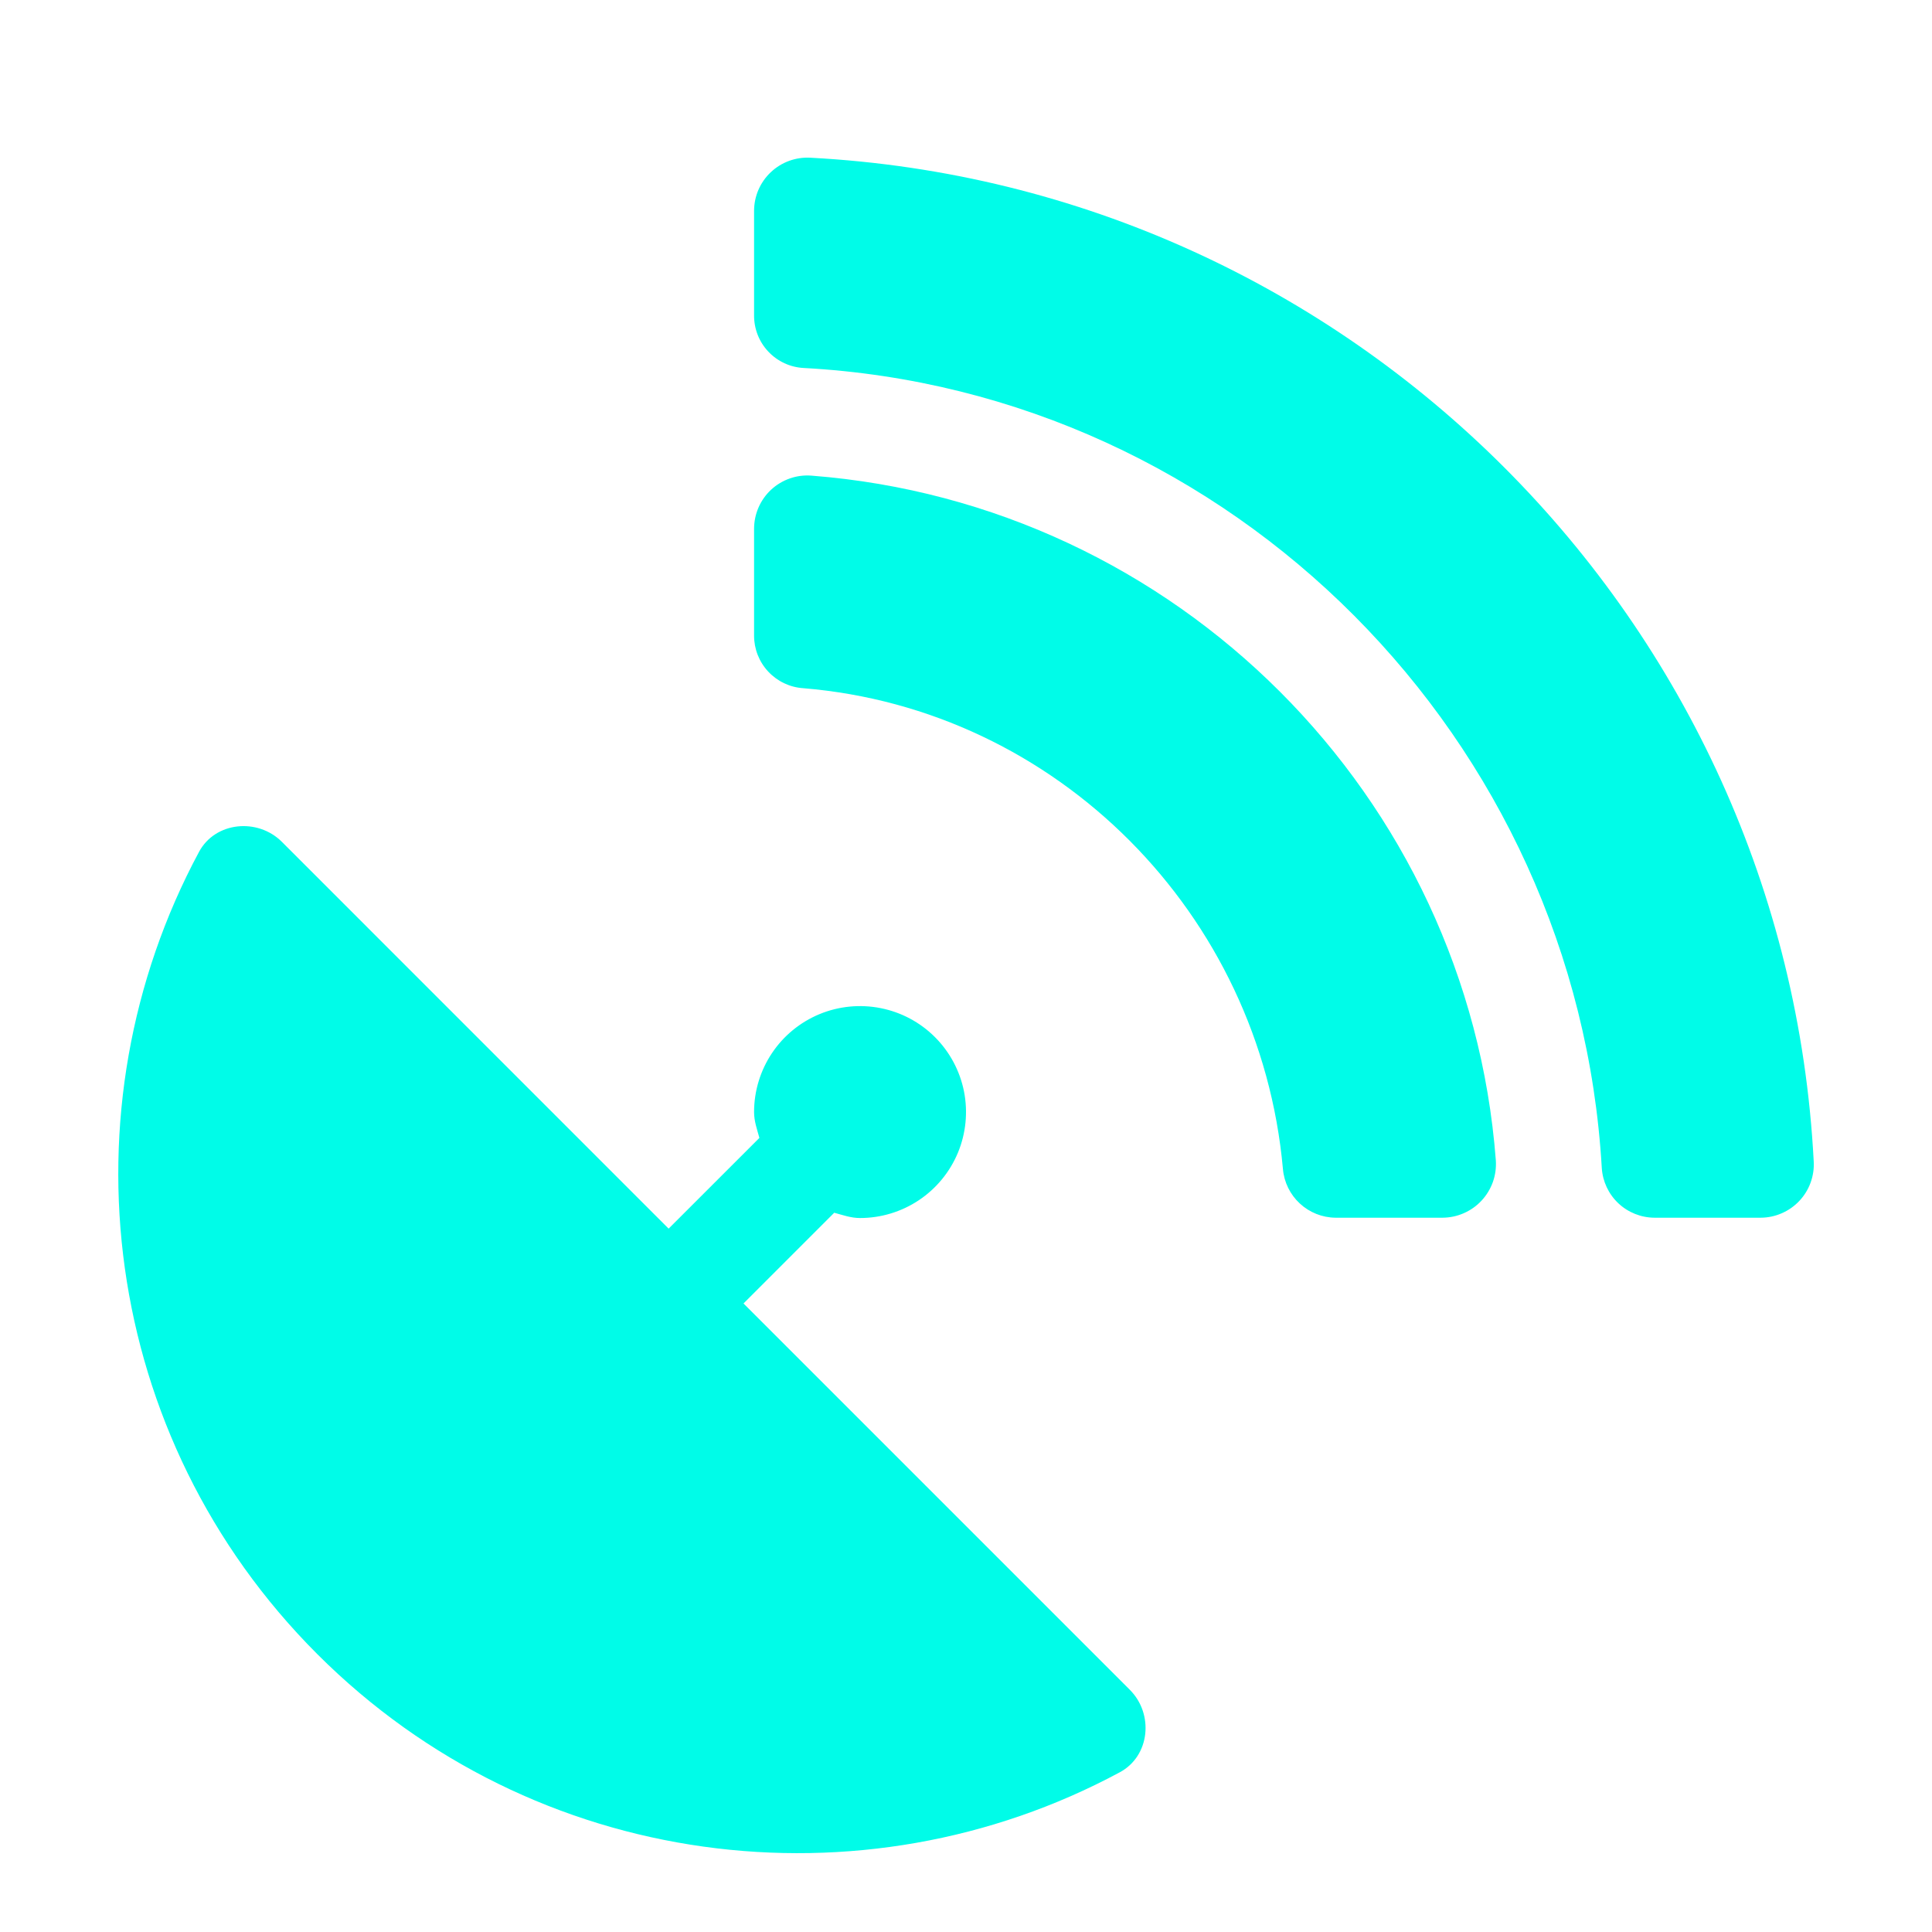 <svg width="49" height="49" viewBox="0 0 49 49" fill="none" xmlns="http://www.w3.org/2000/svg">
<g filter="url(#filter0_dd_146_705)">
<path d="M28.649 40.851C29.27 41.464 29.17 42.539 28.397 42.951C21.872 46.462 13.557 45.462 8.048 39.953C2.538 34.443 1.539 26.137 5.049 19.603C5.461 18.839 6.536 18.738 7.149 19.351L16.958 29.161L19.26 26.86C19.201 26.641 19.125 26.44 19.125 26.204C19.125 25.673 19.283 25.153 19.578 24.711C19.873 24.269 20.293 23.925 20.784 23.721C21.275 23.518 21.816 23.465 22.337 23.569C22.858 23.672 23.337 23.928 23.713 24.304C24.089 24.68 24.345 25.159 24.449 25.68C24.552 26.201 24.499 26.742 24.296 27.233C24.092 27.724 23.748 28.144 23.306 28.439C22.864 28.734 22.344 28.892 21.813 28.892C21.578 28.892 21.376 28.816 21.158 28.758L18.857 31.059L28.649 40.851ZM46 27.456C46.011 27.639 45.983 27.822 45.921 27.994C45.858 28.167 45.761 28.325 45.635 28.458C45.509 28.592 45.358 28.698 45.189 28.771C45.021 28.845 44.84 28.883 44.657 28.884H41.961C41.62 28.882 41.292 28.751 41.044 28.517C40.796 28.283 40.647 27.964 40.625 27.624C39.995 16.739 31.261 7.921 20.385 7.333C20.043 7.316 19.722 7.167 19.487 6.918C19.252 6.67 19.123 6.34 19.125 5.998V3.344C19.126 3.161 19.164 2.979 19.237 2.811C19.311 2.643 19.417 2.491 19.551 2.366C19.684 2.24 19.842 2.143 20.014 2.08C20.187 2.017 20.37 1.99 20.553 2C34.268 2.722 45.286 13.741 46 27.456ZM37.938 27.431C37.95 27.616 37.925 27.802 37.863 27.978C37.8 28.153 37.703 28.314 37.576 28.45C37.45 28.586 37.296 28.695 37.126 28.769C36.956 28.844 36.772 28.883 36.586 28.884H33.873C33.537 28.881 33.214 28.753 32.967 28.524C32.72 28.296 32.567 27.984 32.538 27.649C31.958 21.182 26.818 15.984 20.368 15.454C20.03 15.431 19.714 15.28 19.483 15.032C19.252 14.784 19.124 14.458 19.125 14.119V11.415C19.125 11.228 19.163 11.044 19.237 10.873C19.311 10.702 19.42 10.548 19.556 10.421C19.693 10.294 19.854 10.197 20.03 10.135C20.206 10.073 20.392 10.049 20.578 10.063C29.833 10.777 37.232 18.176 37.938 27.431Z" fill="#00FCE8"/>
</g>
<defs>
<filter id="filter0_dd_146_705" x="0" y="-0.002" width="49.002" height="49.002" filterUnits="userSpaceOnUse" color-interpolation-filters="sRGB">
<feFlood flood-opacity="0" result="BackgroundImageFix"/>
<feColorMatrix in="SourceAlpha" type="matrix" values="0 0 0 0 0 0 0 0 0 0 0 0 0 0 0 0 0 0 127 0" result="hardAlpha"/>
<feOffset dy="1"/>
<feGaussianBlur stdDeviation="1.5"/>
<feColorMatrix type="matrix" values="0 0 0 0 0 0 0 0 0 0 0 0 0 0 0 0 0 0 0.1 0"/>
<feBlend mode="normal" in2="BackgroundImageFix" result="effect1_dropShadow_146_705"/>
<feColorMatrix in="SourceAlpha" type="matrix" values="0 0 0 0 0 0 0 0 0 0 0 0 0 0 0 0 0 0 127 0" result="hardAlpha"/>
<feOffset dy="1"/>
<feGaussianBlur stdDeviation="1"/>
<feColorMatrix type="matrix" values="0 0 0 0 0 0 0 0 0 0 0 0 0 0 0 0 0 0 0.1 0"/>
<feBlend mode="normal" in2="effect1_dropShadow_146_705" result="effect2_dropShadow_146_705"/>
<feBlend mode="normal" in="SourceGraphic" in2="effect2_dropShadow_146_705" result="shape"/>
</filter>
</defs>
</svg>
